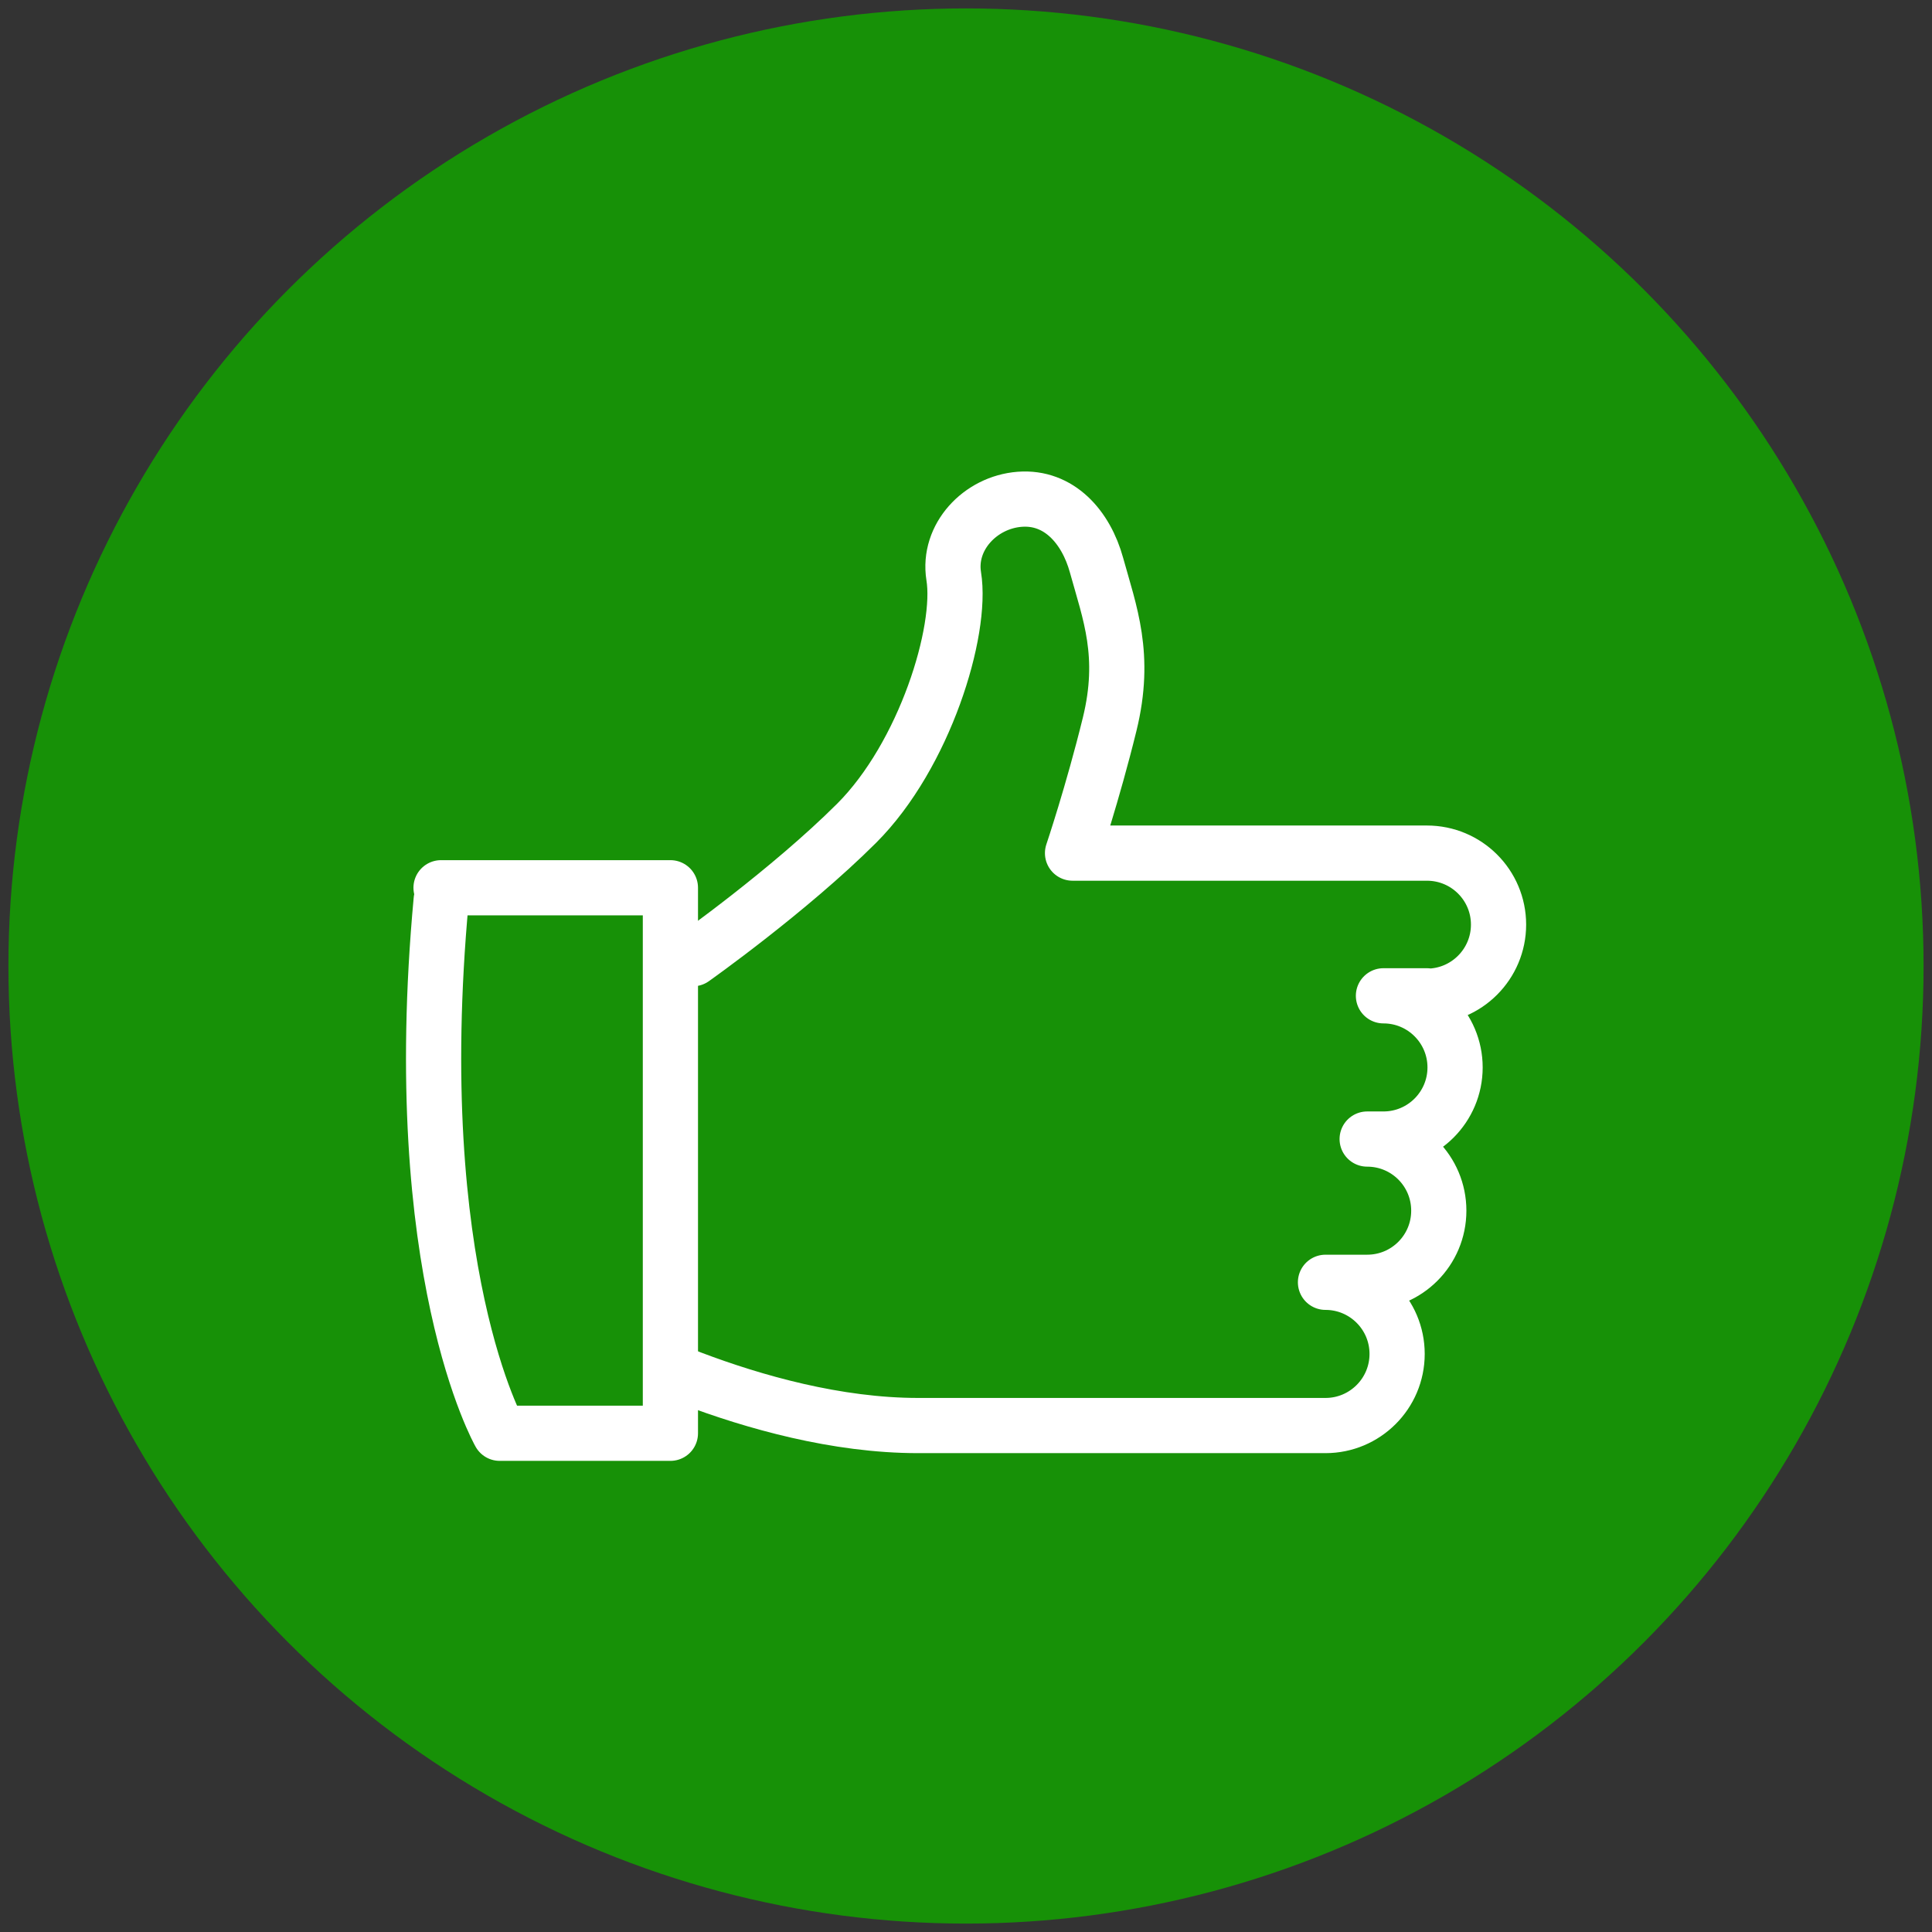 <?xml version="1.0" encoding="UTF-8"?>
<svg id="_1-immobilie-richtig-verkaufen" data-name="1-immobilie-richtig-verkaufen" xmlns="http://www.w3.org/2000/svg" viewBox="0 0 140 140">
  <rect x="0" y="0" width="140" height="140" fill="#333333" stroke="none"/>
  <defs>
    <style>
      .cls-1 {
        stroke: #fff;
        stroke-linecap: round;
        stroke-linejoin: round;
        stroke-width: 4px;
      }

      .cls-1, .cls-2 {
        fill: #179107;
      }

      .cls-2 {
        stroke-width: 0px;
      }
    </style>
  </defs>
  <circle class="cls-2" cx="70" cy="70" r="69.39"/>
  <g>
    <path class="cls-1" d="M103.4,72.16h-3.15c2.87,0,5.19,2.33,5.19,5.19s-2.32,5.19-5.19,5.19h-1.18c2.87,0,5.19,2.32,5.19,5.19s-2.32,5.19-5.19,5.19h-3.02c2.86,0,5.19,2.32,5.19,5.19s-2.33,5.19-5.19,5.19h-29.52c-11.82,0-23.95-6.82-23.95-6.82v-27.52l7.63.51s6.96-4.92,11.87-9.82c4.92-4.92,7.68-13.92,7.03-17.9-.45-2.83,1.92-5.35,4.78-5.57,2.85-.22,4.81,2.01,5.57,4.78.95,3.44,2.18,6.51.95,11.52-1.23,5.01-2.69,9.34-2.69,9.34h25.68c2.87,0,5.19,2.32,5.19,5.18s-2.32,5.19-5.19,5.19Z"/>
    <path class="cls-1" d="M31.96,64.33h16.62v39.53h-12.37s-6.72-11.77-4.24-38.64"/>
  </g>
</svg>